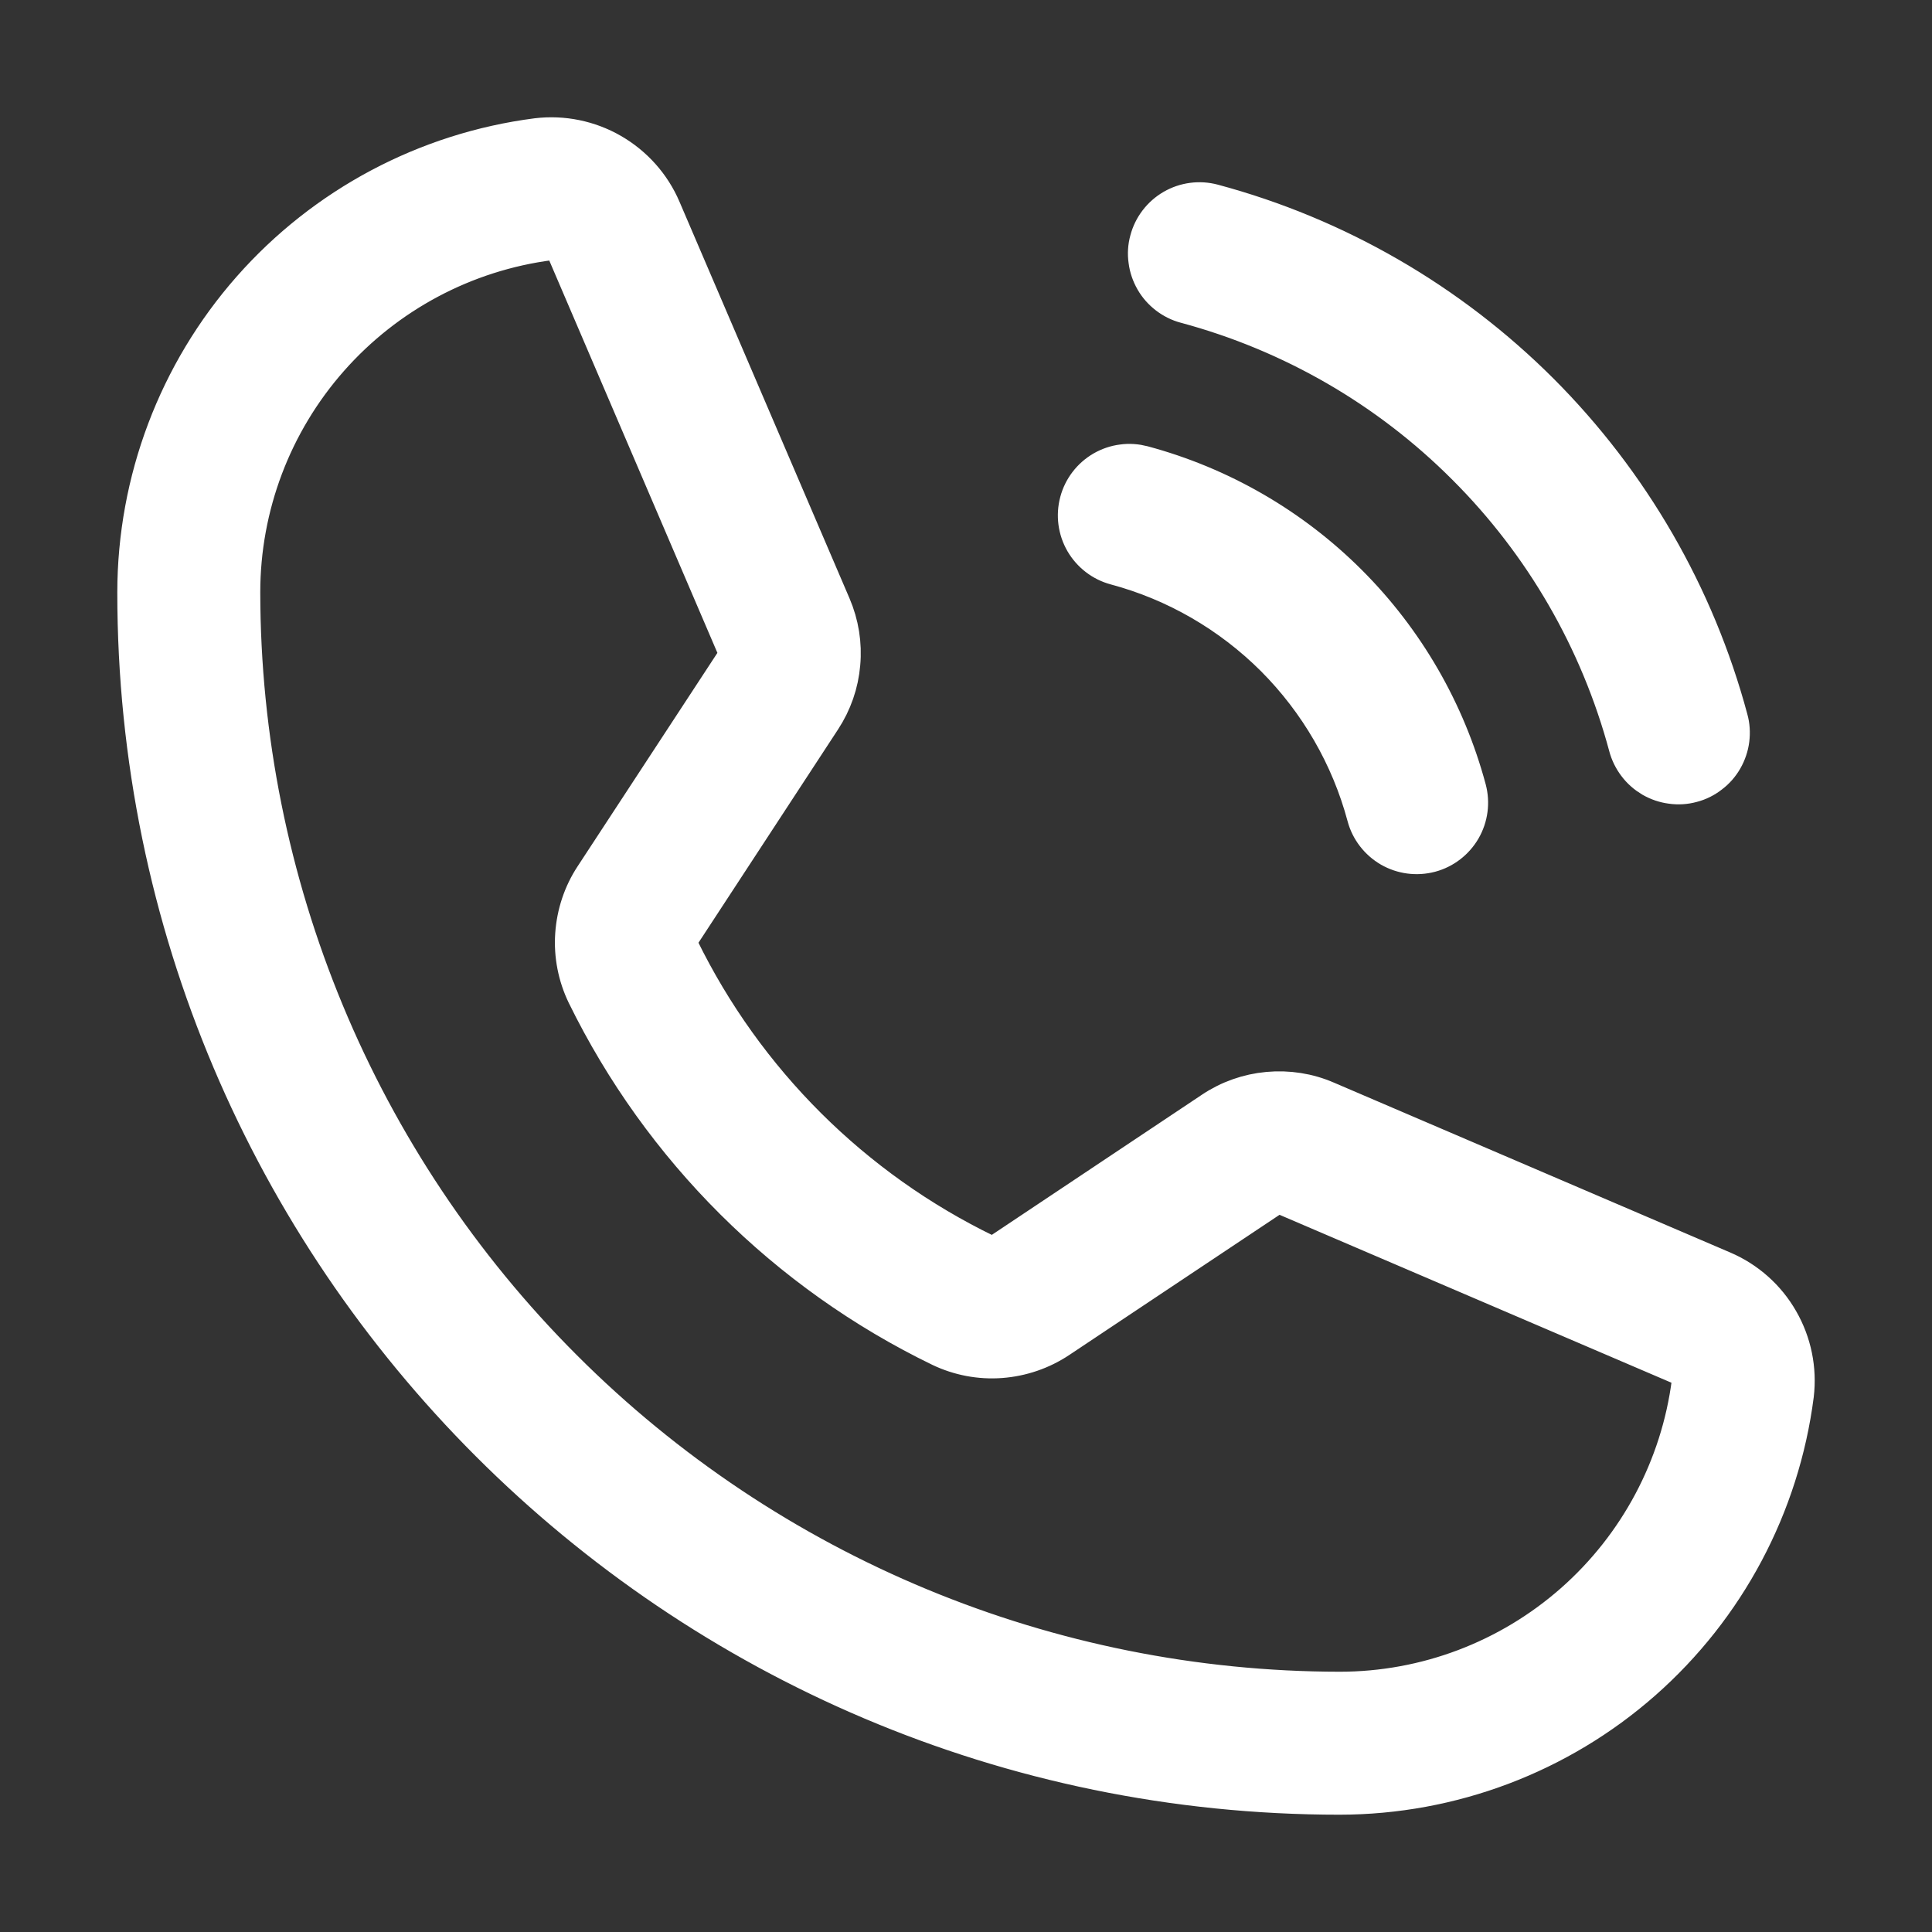 <?xml version="1.0" encoding="UTF-8"?> <svg xmlns="http://www.w3.org/2000/svg" width="14" height="14" viewBox="0 0 14 14" fill="none"><rect x="0" y="0" width="14" height="14" fill="#333333" stroke="none"/> <path d="M8.336 1.744C8.361 1.649 8.423 1.569 8.507 1.52C8.592 1.471 8.692 1.458 8.786 1.483C9.681 1.723 10.496 2.195 11.151 2.849C11.805 3.504 12.277 4.319 12.517 5.214C12.53 5.26 12.533 5.309 12.527 5.357C12.521 5.405 12.505 5.452 12.481 5.494C12.457 5.536 12.425 5.573 12.386 5.602C12.348 5.632 12.304 5.654 12.257 5.666C12.21 5.679 12.161 5.682 12.113 5.675C12.065 5.669 12.019 5.653 11.977 5.629C11.935 5.604 11.898 5.572 11.869 5.533C11.84 5.495 11.818 5.45 11.806 5.404C11.599 4.634 11.194 3.933 10.63 3.37C10.067 2.806 9.366 2.401 8.596 2.194C8.55 2.182 8.506 2.16 8.468 2.131C8.429 2.101 8.397 2.065 8.373 2.023C8.349 1.981 8.333 1.935 8.327 1.887C8.32 1.839 8.323 1.79 8.336 1.744ZM8.088 4.09C8.525 4.207 8.923 4.438 9.243 4.757C9.562 5.077 9.793 5.475 9.91 5.912C9.935 6.006 9.997 6.086 10.081 6.135C10.166 6.184 10.266 6.197 10.361 6.172C10.455 6.147 10.535 6.085 10.584 6.001C10.633 5.916 10.646 5.816 10.621 5.722C10.47 5.16 10.174 4.648 9.763 4.237C9.352 3.826 8.84 3.53 8.278 3.379C8.232 3.367 8.183 3.363 8.135 3.37C8.087 3.376 8.041 3.392 7.999 3.416C7.915 3.465 7.853 3.545 7.828 3.64C7.803 3.734 7.816 3.834 7.865 3.919C7.914 4.003 7.994 4.065 8.088 4.09ZM12.994 10.107C12.891 10.906 12.501 11.64 11.896 12.173C11.292 12.705 10.514 12.999 9.708 13C4.907 13 1 9.093 1 4.292C1.001 3.486 1.295 2.708 1.827 2.104C2.36 1.499 3.094 1.109 3.893 1.006C4.077 0.984 4.264 1.022 4.425 1.115C4.586 1.208 4.713 1.35 4.786 1.521L6.018 4.395C6.074 4.526 6.097 4.667 6.084 4.809C6.072 4.95 6.025 5.085 5.947 5.204L4.927 6.763C4.916 6.78 4.909 6.799 4.907 6.819C4.905 6.84 4.908 6.86 4.917 6.878C5.39 7.844 6.173 8.624 7.141 9.093C7.16 9.101 7.18 9.104 7.201 9.102C7.221 9.101 7.24 9.093 7.257 9.082L8.792 8.058C8.911 7.978 9.048 7.93 9.19 7.917C9.333 7.904 9.476 7.926 9.607 7.983L12.479 9.214C12.65 9.287 12.793 9.414 12.885 9.575C12.978 9.736 13.016 9.923 12.994 10.107ZM12.264 10.015C12.266 9.989 12.261 9.963 12.247 9.94C12.234 9.918 12.214 9.9 12.19 9.89L9.317 8.659C9.298 8.651 9.278 8.648 9.258 8.65C9.237 8.652 9.218 8.659 9.201 8.67L7.665 9.694C7.542 9.776 7.399 9.825 7.251 9.836C7.103 9.847 6.955 9.819 6.821 9.755C5.705 9.214 4.802 8.315 4.256 7.201C4.192 7.068 4.163 6.921 4.173 6.773C4.183 6.626 4.23 6.483 4.311 6.36L5.332 4.801C5.343 4.784 5.349 4.764 5.351 4.744C5.353 4.724 5.35 4.704 5.342 4.685L4.11 1.81C4.1 1.789 4.085 1.77 4.065 1.756C4.046 1.743 4.023 1.736 3.999 1.735C3.994 1.735 3.99 1.736 3.985 1.736C3.364 1.816 2.793 2.12 2.379 2.59C1.965 3.06 1.736 3.665 1.736 4.292C1.738 6.405 2.579 8.432 4.074 9.926C5.568 11.421 7.595 12.262 9.708 12.264C10.335 12.264 10.94 12.035 11.41 11.621C11.88 11.207 12.184 10.636 12.264 10.015Z" fill="white" stroke="white" stroke-width="0.3"></path> </svg> 